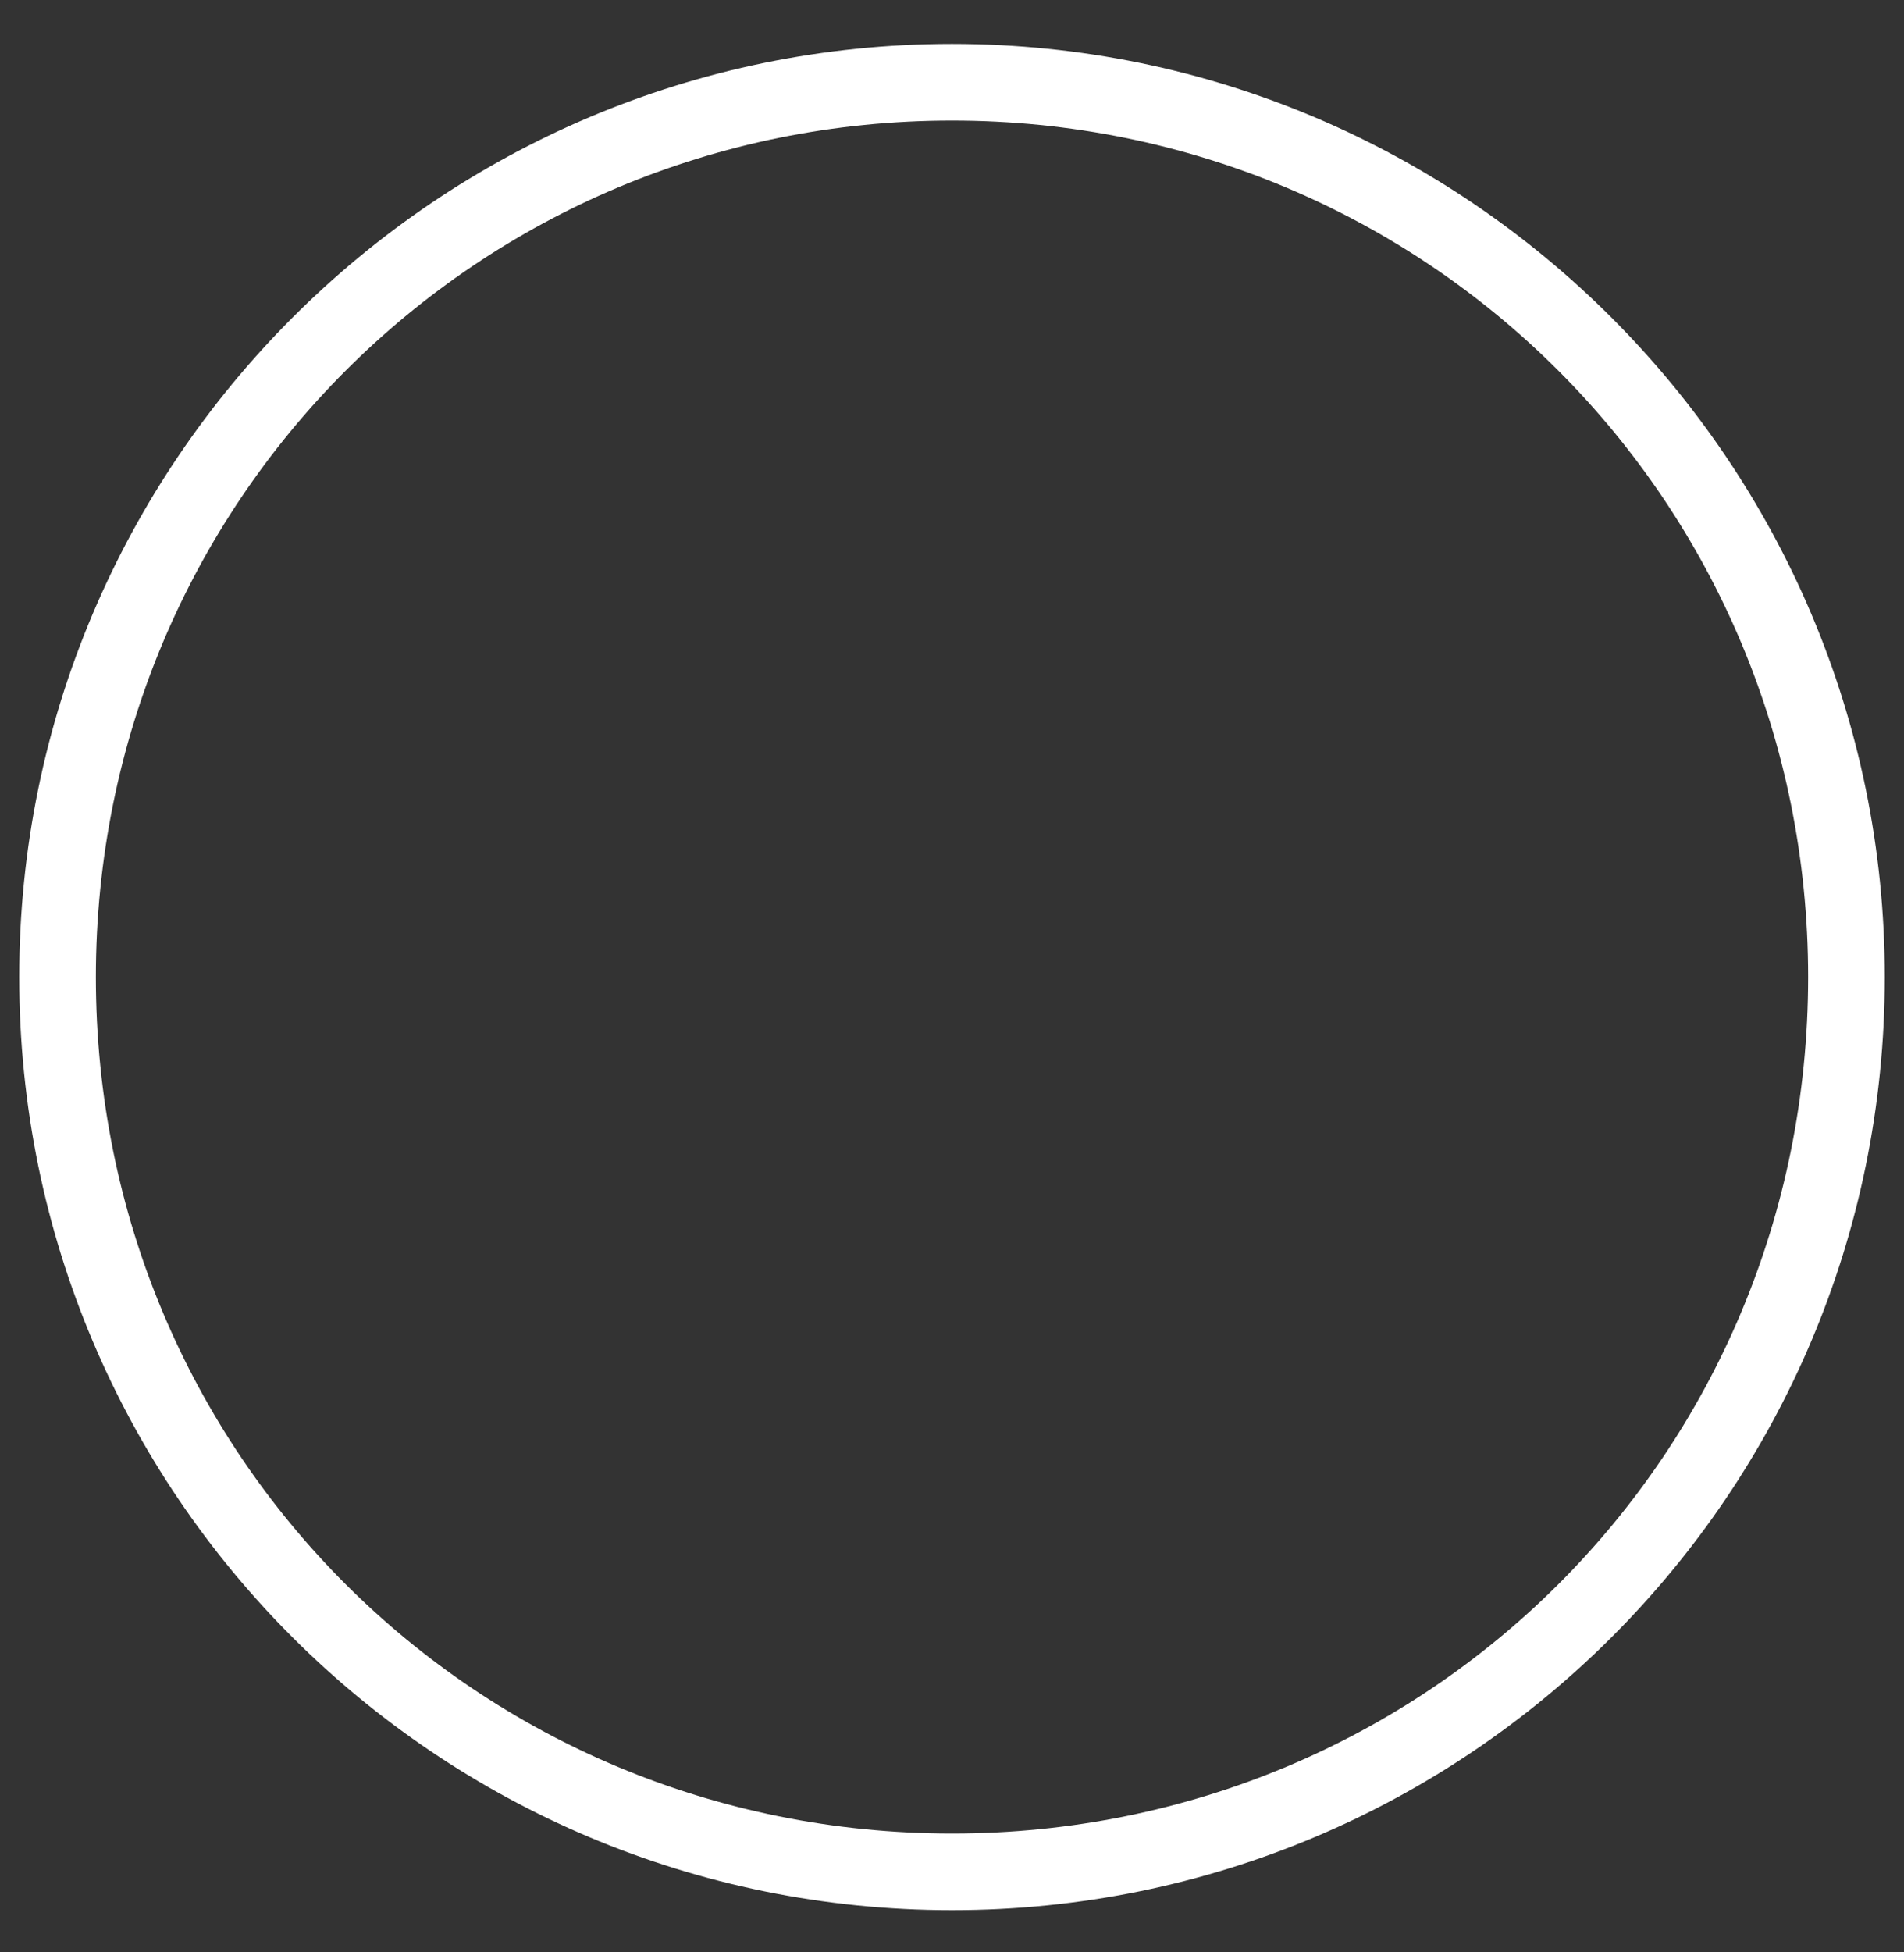 <svg width="40" height="41" viewBox="0 0 40 41" fill="none" xmlns="http://www.w3.org/2000/svg">
<rect x="0" y="0" width="40" height="41" fill="#333333" stroke="none"/>
<path d="M20 0.922C30.81 0.922 39.596 9.708 39.596 20.518C39.596 31.374 30.81 40.114 20 40.114C9.19 40.114 0.404 31.374 0.404 20.518C0.404 9.708 9.19 0.922 20 0.922ZM20 2.532C10.018 2.532 2.014 10.536 2.014 20.518C2.014 30.546 10.018 38.504 20 38.504C29.982 38.504 37.986 30.546 37.986 20.518C37.986 10.536 29.982 2.532 20 2.532Z" fill="white"/>
</svg>
